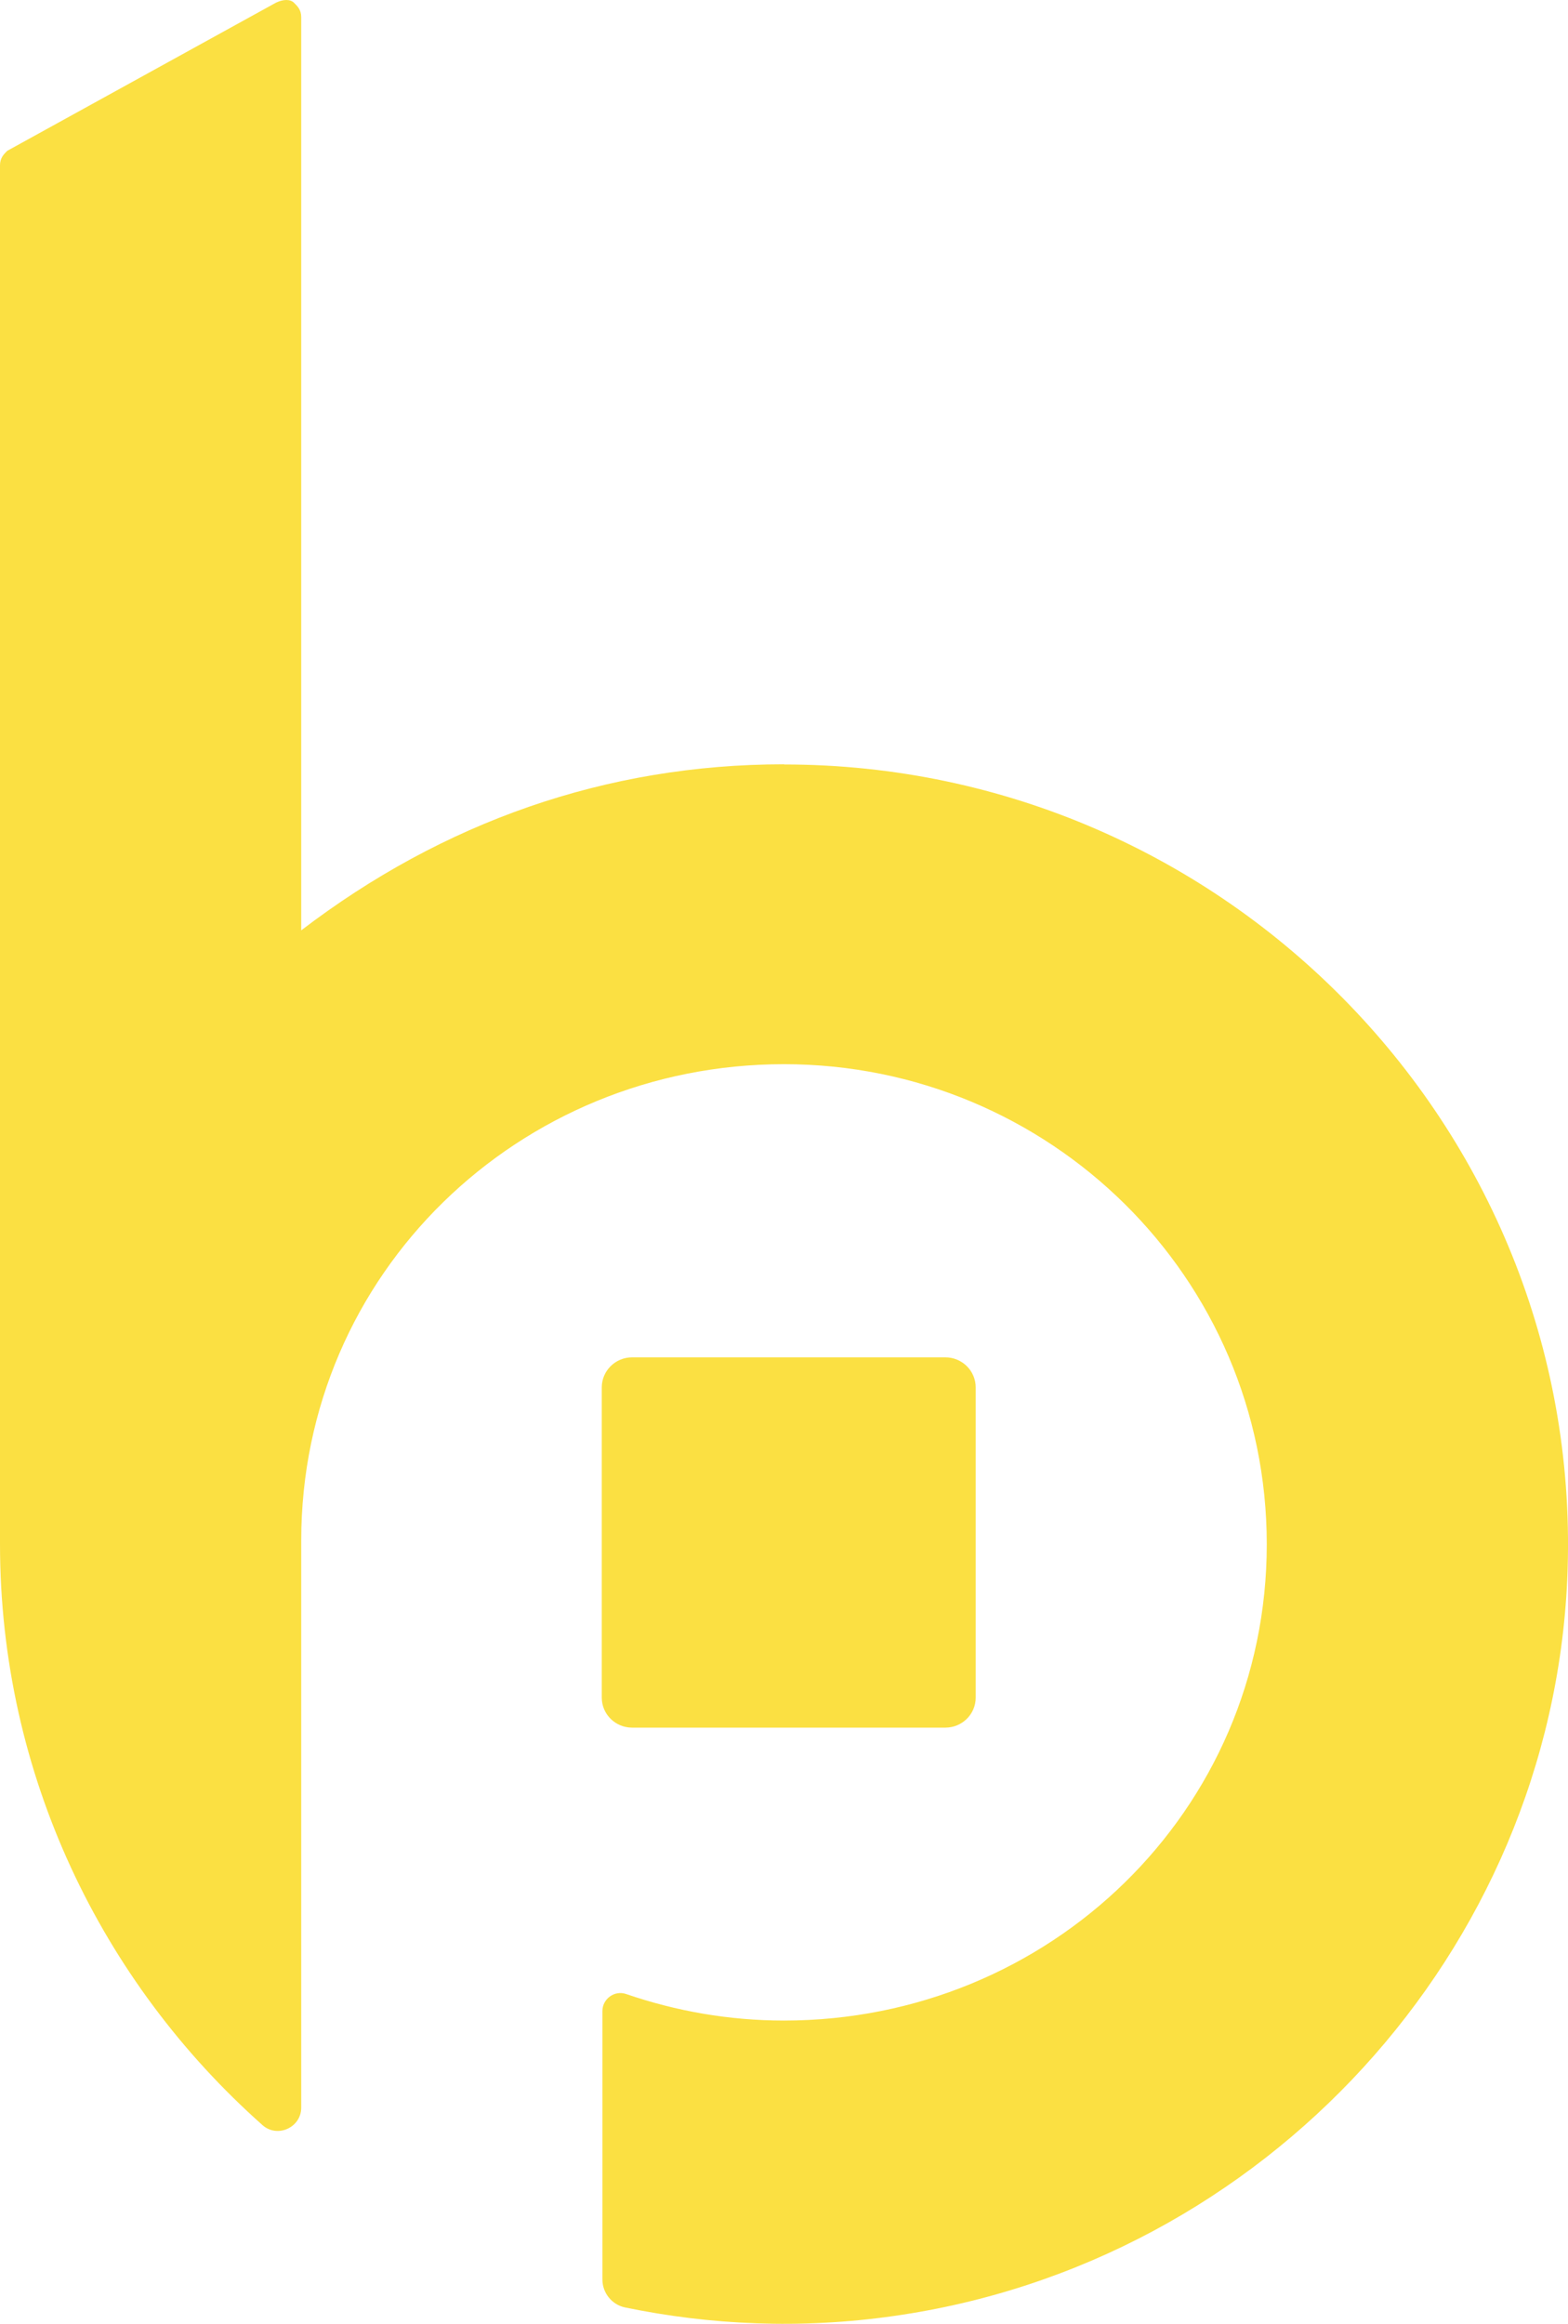<svg width="27" height="40" viewBox="0 0 27 40" fill="none" xmlns="http://www.w3.org/2000/svg">
<path d="M13.5 13.156C10.438 13.156 7.626 14.151 5.187 16.014V0.296C5.187 0.171 5.126 0.11 5.062 0.047C4.997 -0.017 4.875 -0.014 4.75 0.047L0.125 2.596C0.064 2.656 0 2.72 0 2.845V26.577C0 30.546 1.749 34.119 4.519 36.579C4.776 36.809 5.187 36.621 5.187 36.279V26.549C5.187 26.549 5.187 26.53 5.187 26.517C5.187 21.919 8.936 18.318 13.5 18.318C18.064 18.318 21.813 21.983 21.813 26.581C21.813 31.178 18.064 34.78 13.5 34.78C12.55 34.78 11.638 34.617 10.784 34.324C10.582 34.253 10.373 34.407 10.373 34.617C10.373 35.66 10.373 38.245 10.373 39.237C10.373 39.466 10.534 39.67 10.762 39.718C12.232 40.022 13.789 40.095 15.393 39.865C21.777 38.959 26.701 33.59 26.987 27.184C27.327 19.517 21.139 13.159 13.5 13.159V13.156Z" fill="#FBE042"/>
<path d="M10.362 23.882C10.362 23.596 10.596 23.364 10.885 23.364H16.278C16.567 23.364 16.801 23.596 16.801 23.882V29.221C16.801 29.507 16.567 29.738 16.278 29.738H10.885C10.596 29.738 10.362 29.507 10.362 29.221V23.882Z" fill="#FBE042"/>
</svg>
